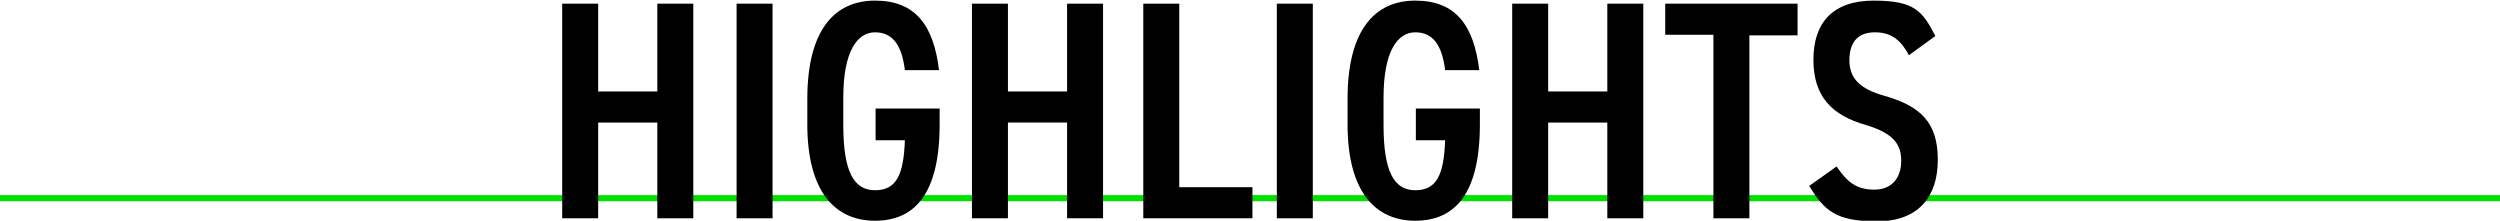 <?xml version="1.0" encoding="UTF-8"?>
<svg id="_レイヤー_1" data-name="レイヤー_1" xmlns="http://www.w3.org/2000/svg" xmlns:xlink="http://www.w3.org/1999/xlink" version="1.1" viewBox="0 0 410 36.2" width="410px" height="36.2px">
  <!-- Generator: Adobe Illustrator 29.1.0, SVG Export Plug-In . SVG Version: 2.1.0 Build 142)  -->
  <defs>
    <style>
      .st0, .st1 {
        fill: none;
      }

      .st2 {
        isolation: isolate;
      }

      .st1 {
        stroke: #00e100;
      }

      .st3 {
        clip-path: url(#clippath);
      }
    </style>
    <clipPath id="clippath">
      <rect class="st0" y="0" width="410" height="36.2"/>
    </clipPath>
  </defs>
  <g id="highlights-g">
    <g class="st3">
      <g id="_グループ_112" data-name="グループ_112">
        <path id="_パス_152857" data-name="パス_152857" class="st1" d="M0,32.5h410"/>
        <g id="HIGHLIGHTS" class="st2">
          <g class="st2">
            <path d="M98.1,15h9.7V.6h5.9v35.2h-5.9v-15.7h-9.7v15.7h-5.9V.6h5.9v14.4Z"/>
            <path d="M126.7,35.8h-5.9V.6h5.9v35.2Z"/>
            <path d="M154.1,17.7v2.7c0,11.4-4.1,15.8-10.6,15.8s-11.1-4.7-11.1-15.8v-4.2c0-11.3,4.5-16.1,11.1-16.1s9.6,4,10.5,11.4h-5.6c-.5-4.1-2-6.2-4.9-6.2s-5.2,3.1-5.2,10.7v4.5c0,7.6,1.7,10.7,5.2,10.7s4.7-2.5,4.9-8.2h-4.8v-5.2h10.5Z"/>
            <path d="M165.3,15h9.7V.6h5.9v35.2h-5.9v-15.7h-9.7v15.7h-5.9V.6h5.9v14.4Z"/>
            <path d="M193.4,30.7h12v5.1h-17.9V.6h5.9v30.1Z"/>
            <path d="M215.3,35.8h-5.9V.6h5.9v35.2Z"/>
            <path d="M242.7,17.7v2.7c0,11.4-4.1,15.8-10.6,15.8s-11.1-4.7-11.1-15.8v-4.2c0-11.3,4.5-16.1,11.1-16.1s9.6,4,10.5,11.4h-5.6c-.5-4.1-2-6.2-4.9-6.2s-5.2,3.1-5.2,10.7v4.5c0,7.6,1.7,10.7,5.2,10.7s4.7-2.5,4.9-8.2h-4.8v-5.2h10.5Z"/>
            <path d="M253.9,15h9.7V.6h5.9v35.2h-5.9v-15.7h-9.7v15.7h-5.9V.6h5.9v14.4Z"/>
            <path d="M294.8.6v5.2h-7.9v30h-5.9V5.7h-7.9V.6h21.7Z"/>
            <path d="M313.1,9.1c-1.3-2.4-2.8-3.8-5.6-3.8s-4.2,1.6-4.2,4.6,1.8,4.7,5.7,5.8c6,1.7,8.8,4.4,8.8,10.5s-3.2,10.1-10,10.1-8.6-1.8-11.1-5.8l4.5-3.2c1.7,2.5,3.2,3.8,6.2,3.8s4.4-2.1,4.4-4.7-1.1-4.5-5.8-5.9c-5.6-1.6-8.6-4.7-8.6-10.7s3.1-9.7,9.9-9.7,8,1.8,10.1,5.8l-4.4,3.2Z"/>
          </g>
        </g>
      </g>
    </g>
  </g>
</svg>